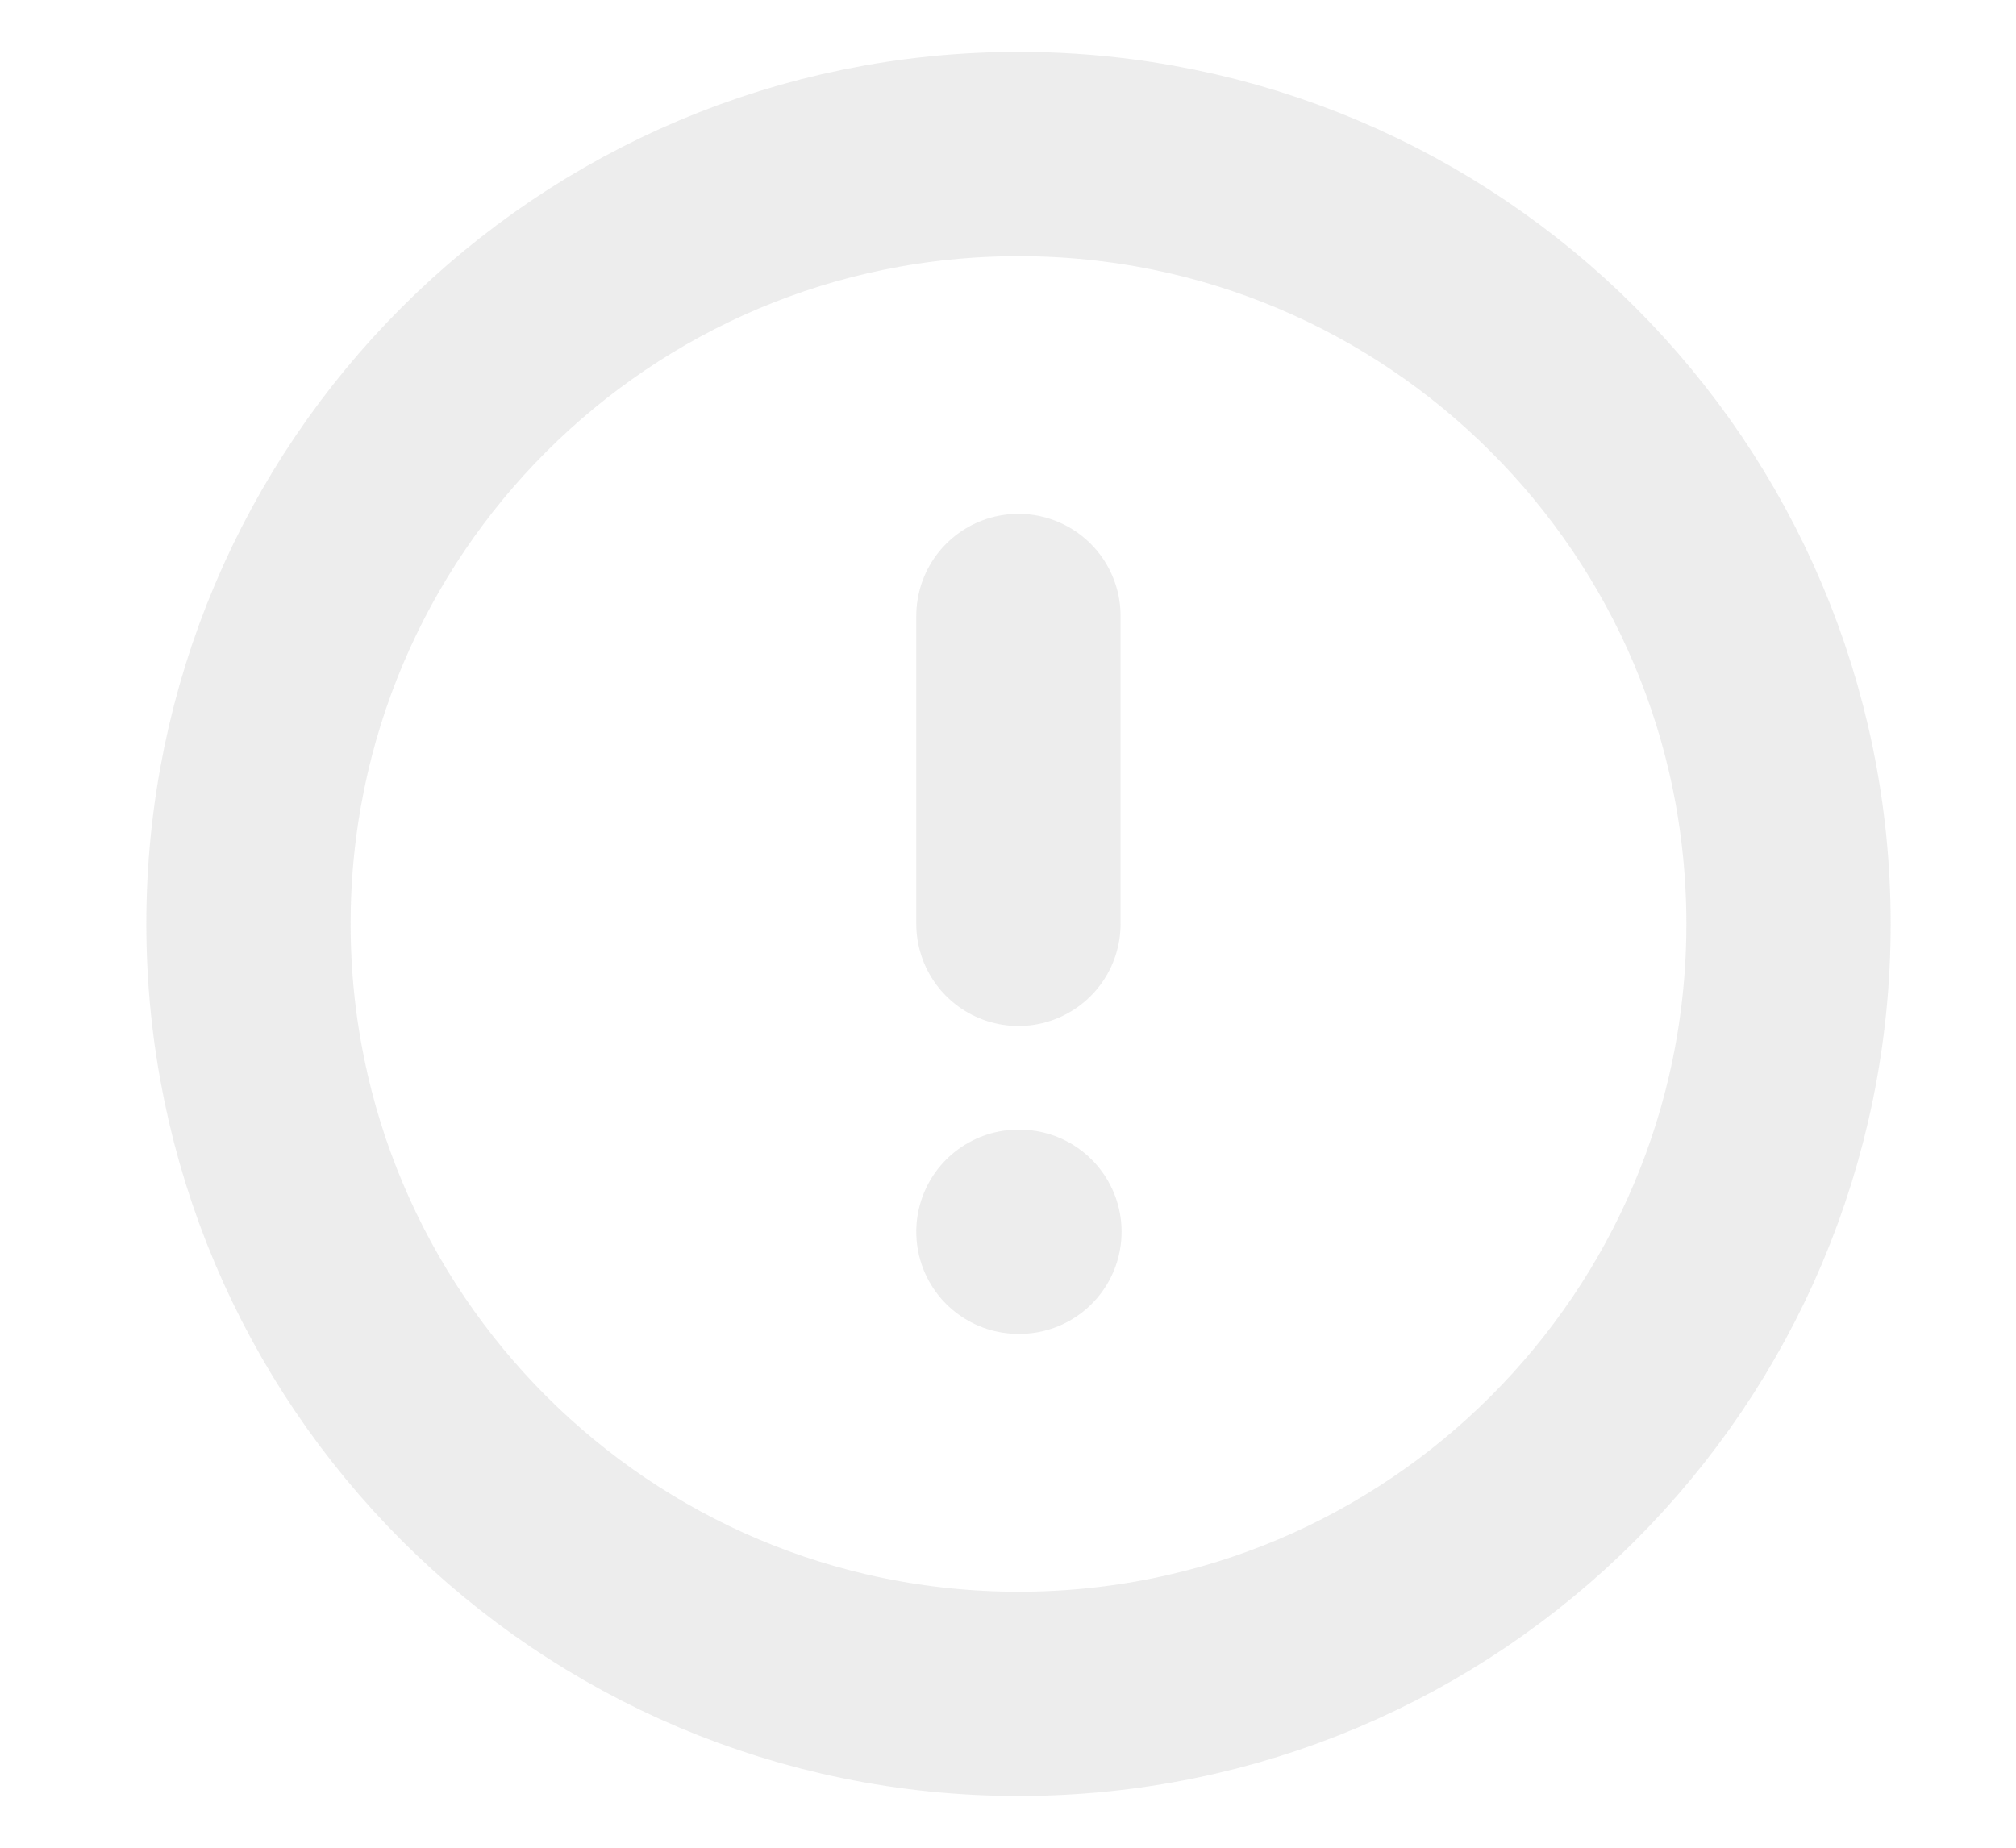 <svg width="12" height="11" viewBox="0 0 12 11" fill="none" xmlns="http://www.w3.org/2000/svg">
<g clip-path="url(#clip0_261_871)">
<path d="M6.063 10.084C8.594 10.084 10.646 8.032 10.646 5.5C10.646 2.969 8.594 0.917 6.063 0.917C3.531 0.917 1.479 2.969 1.479 5.5C1.479 8.032 3.531 10.084 6.063 10.084Z" stroke="#E1E1E1" stroke-opacity="0.6" stroke-width="1.216" stroke-linecap="round" stroke-linejoin="round"/>
<path d="M6.062 3.667V5.5" stroke="#E1E1E1" stroke-opacity="0.6" stroke-width="1.216" stroke-linecap="round" stroke-linejoin="round"/>
<path d="M6.062 7.333H6.068" stroke="#E1E1E1" stroke-opacity="0.6" stroke-width="1.216" stroke-linecap="round" stroke-linejoin="round"/>
</g>
<defs>
<clipPath id="clip0_261_871">
<rect width="11" height="11" fill="white" transform="translate(0.562)"/>
</clipPath>
</defs>
</svg>
